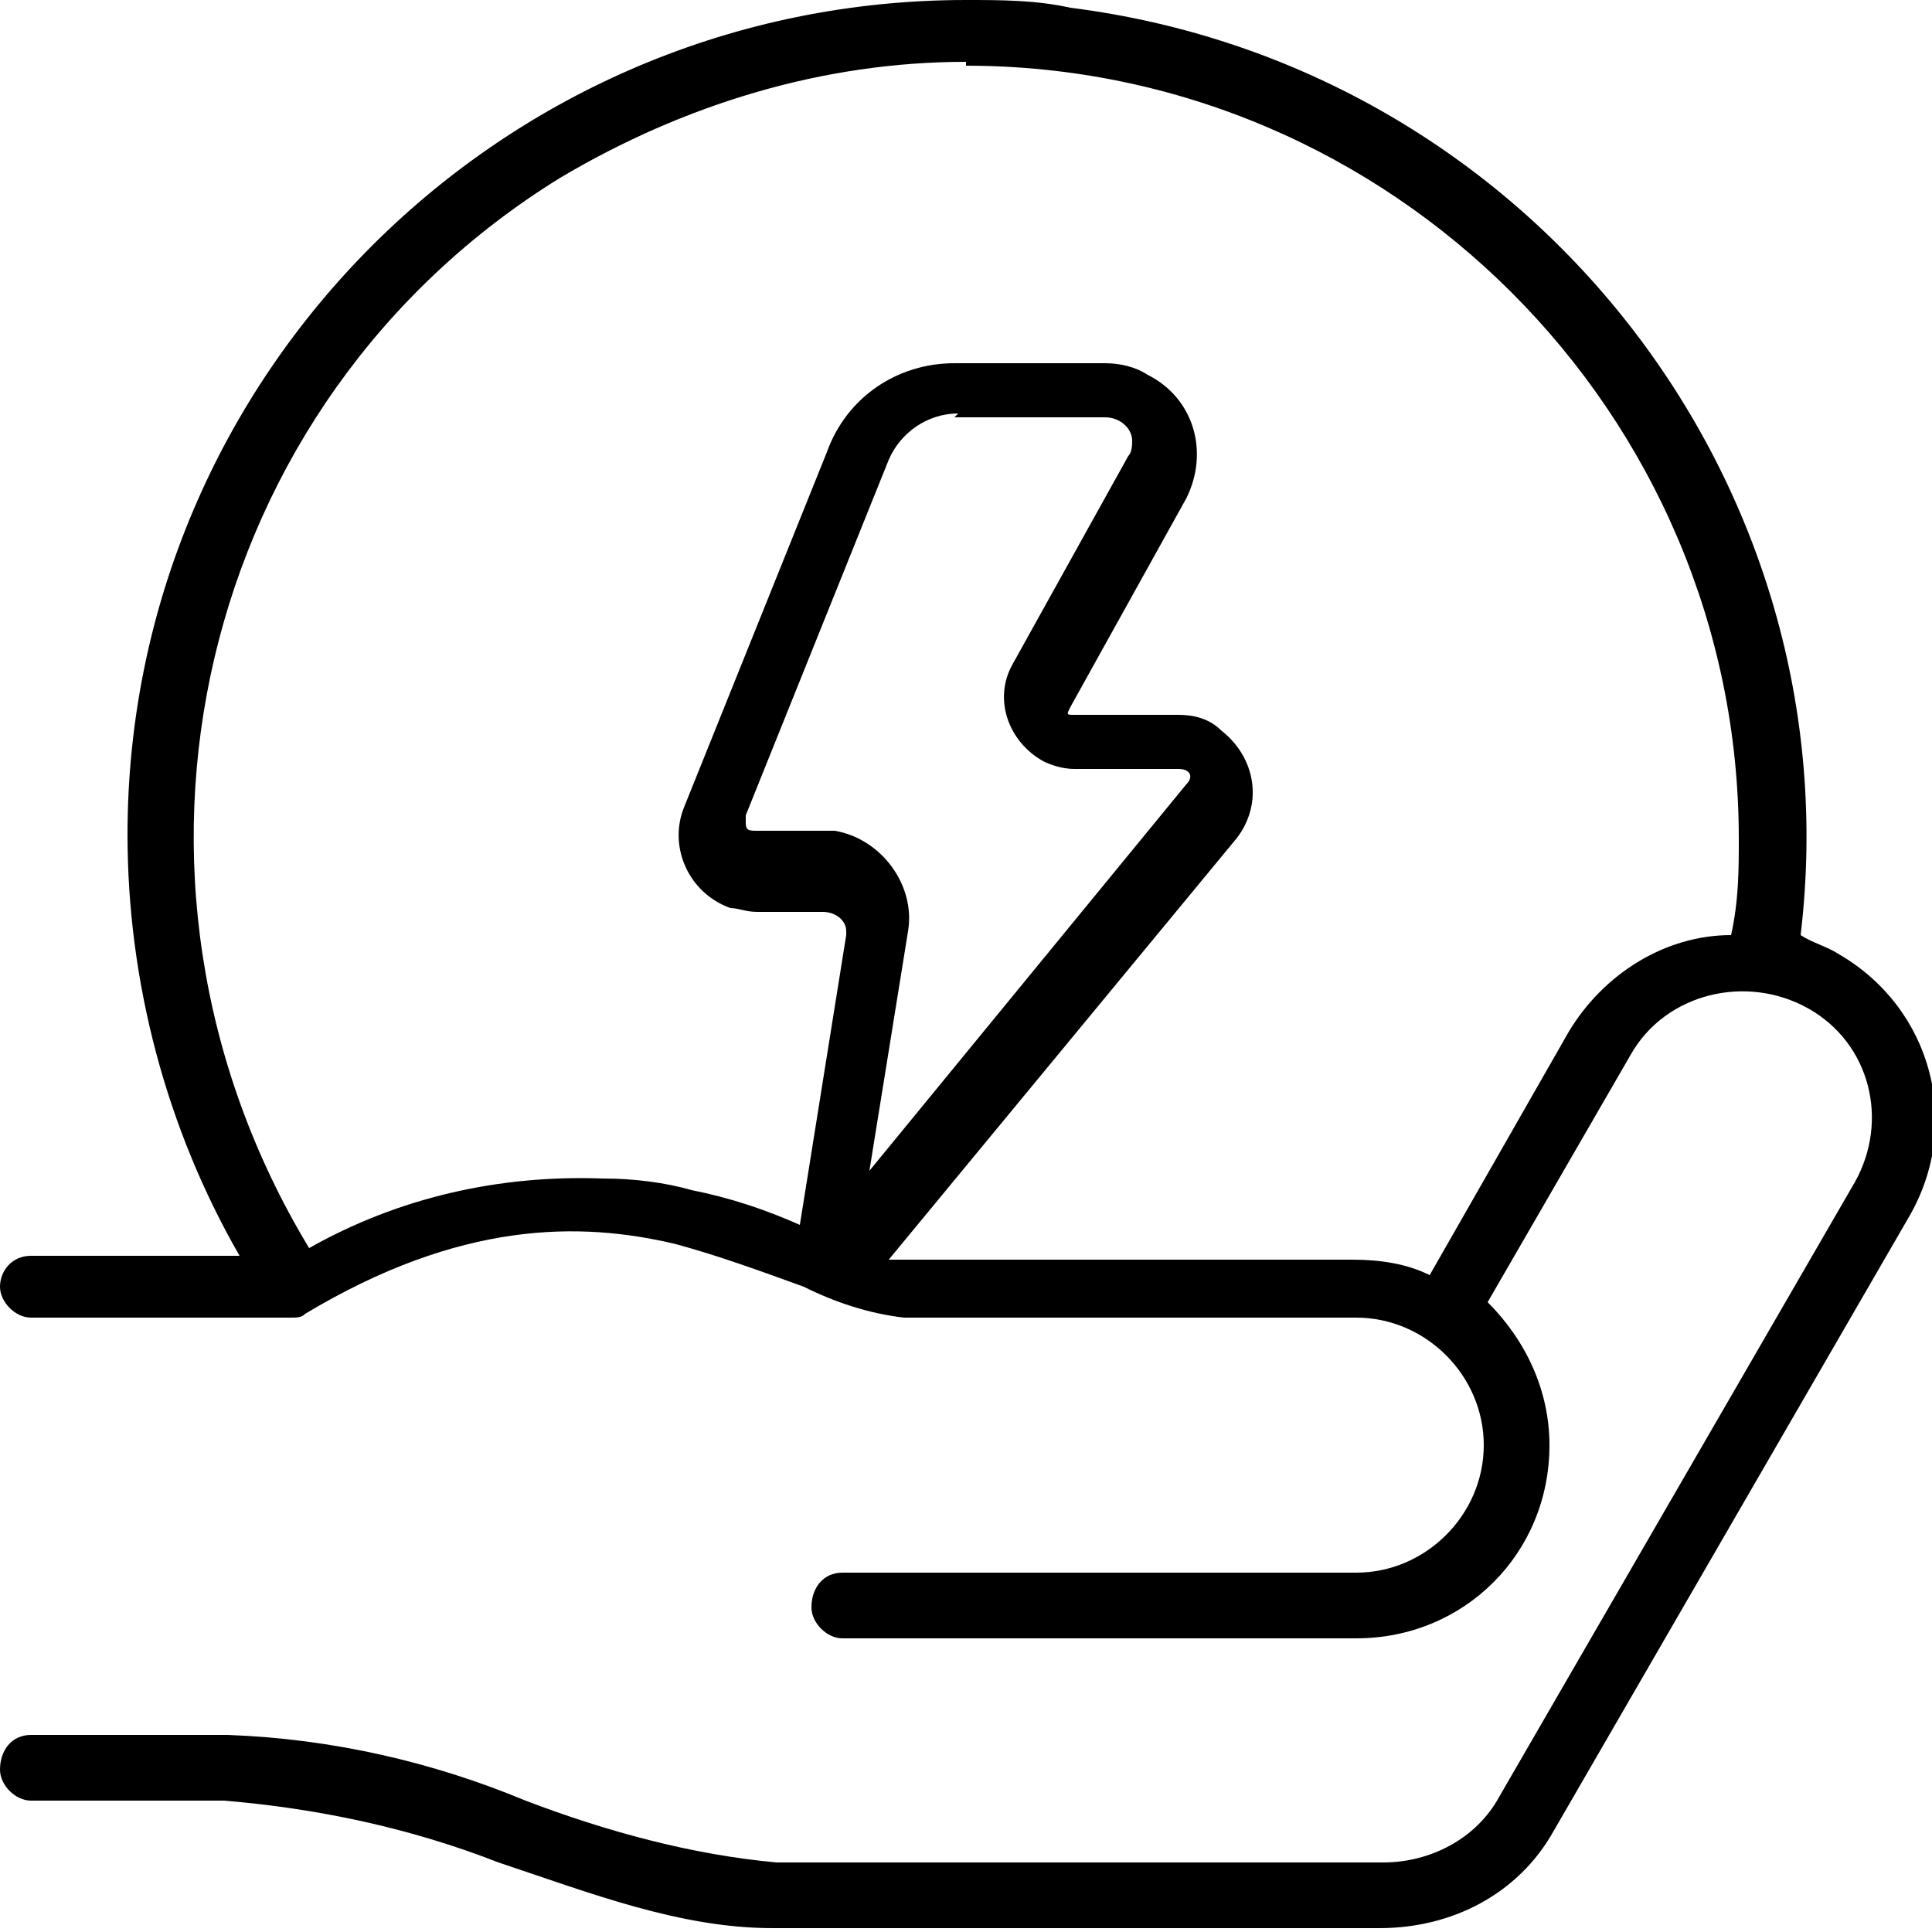 <?xml version="1.0" encoding="UTF-8"?>
<svg id="Layer_1" data-name="Layer 1" xmlns="http://www.w3.org/2000/svg" version="1.1" viewBox="0 0 50 50">
  <defs>
    <style>
      .cls-1 {
        fill: #000;
        fill-rule: evenodd;
        stroke-width: 0px;
      }
    </style>
  </defs>
  <g id="Group_1174" data-name="Group 1174">
    <path id="Path_292" data-name="Path 292" class="cls-1" d="M25,0C13,0,3.3,9.7,3.3,21.6c0,3.8,1,7.6,2.9,10.9H.8c-.5,0-.8.4-.8.8s.4.8.8.8h6.7c.2,0,.3,0,.4-.1,4-2.4,7.1-2.4,9.6-1.8,1.1.3,2.2.7,3.3,1.1.8.4,1.7.7,2.6.8h11.7c1.8,0,3.3,1.5,3.3,3.3s-1.5,3.3-3.3,3.3h-13.3c-.5,0-.8.4-.8.9,0,.4.4.8.8.8h13.3c2.8,0,5-2.2,5-5,0-1.4-.6-2.7-1.6-3.7l3.7-6.4c.9-1.6,3-2.1,4.6-1.2,1.6.9,2.1,2.9,1.2,4.5l-9.2,15.9c-.6,1.1-1.8,1.7-3,1.7h-15.7c-2.2-.2-4.4-.8-6.5-1.6-2.4-1-5-1.6-7.7-1.7H.8c-.5,0-.8.4-.8.9,0,.4.4.8.8.8h5c2.4.2,4.8.7,7.1,1.6,2.4.8,4.7,1.7,7.1,1.7h15.7c1.9,0,3.6-.9,4.5-2.5l9.2-15.9c1.4-2.4.6-5.4-1.8-6.8-.3-.2-.7-.3-1-.5C48,12.5,39.6,1.7,27.7.2,26.8,0,25.9,0,25,0ZM25,1.7c11,0,20,9,20,20,0,.8,0,1.6-.2,2.5-1.7,0-3.3,1-4.2,2.5l-3.6,6.3c-.6-.3-1.3-.4-2-.4h-11.7c-.1,0-.2,0-.3,0l9-10.9c.7-.9.5-2.1-.4-2.8-.3-.3-.7-.4-1.1-.4h-2.7c-.2,0-.2,0-.1-.2l3-5.4c.6-1.2.2-2.6-1-3.2-.3-.2-.7-.3-1.1-.3h-3.9c-1.5,0-2.8.9-3.3,2.3l-3.7,9.2c-.4,1,.1,2.2,1.2,2.6.2,0,.4.1.7.1h1.7c.3,0,.6.2.6.5,0,0,0,0,0,.1l-1.2,7.5c-.9-.4-1.8-.7-2.8-.9-.7-.2-1.5-.3-2.3-.3-2.7-.1-5.3.5-7.6,1.8C2.2,22.7,5.1,10.4,14.5,4.6c3.2-1.9,6.8-3,10.5-3h0ZM24.7,10.8h3.9c.4,0,.7.3.7.6,0,.1,0,.3-.1.4l-3,5.4c-.5.9-.1,2,.8,2.5.2.1.5.2.8.2h2.7c.3,0,.4.2.2.4l-8.2,10,1-6.2c.2-1.2-.7-2.4-1.9-2.6-.1,0-.2,0-.3,0h-1.7c-.2,0-.3,0-.3-.2,0,0,0-.1,0-.2l3.7-9.2c.3-.7,1-1.2,1.8-1.2h0Z"/>
  </g>
</svg>